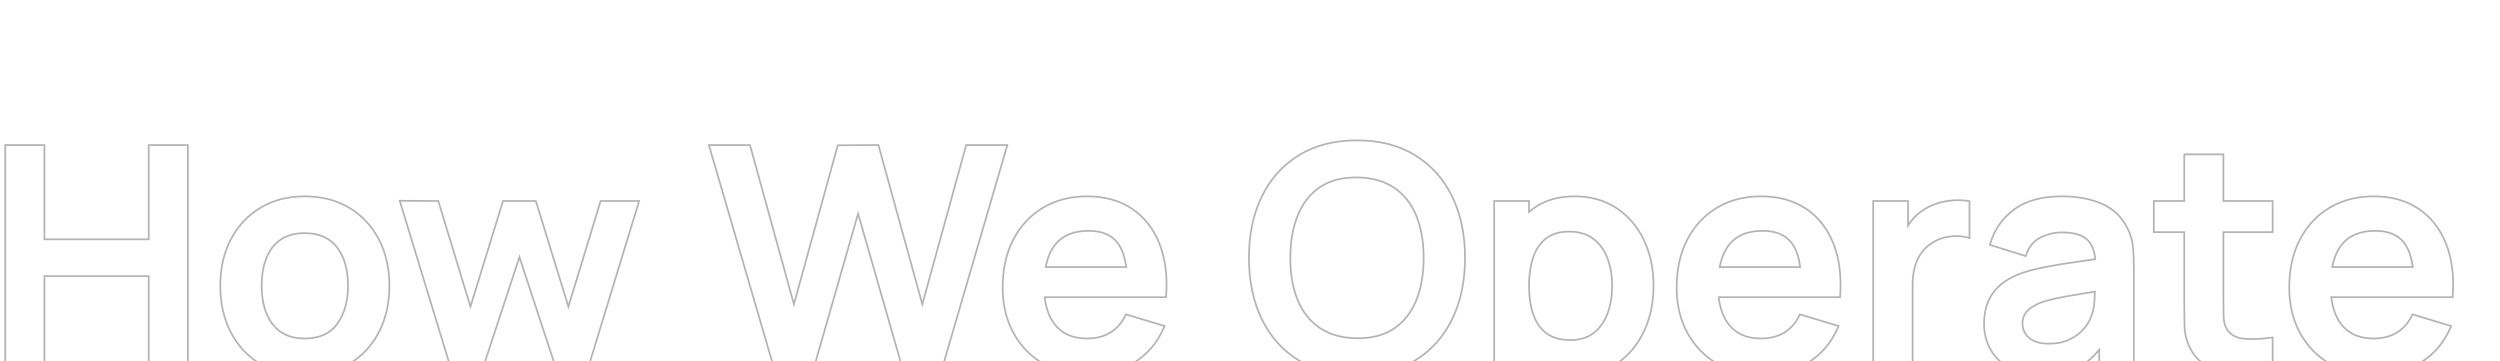<svg xmlns="http://www.w3.org/2000/svg" xmlns:xlink="http://www.w3.org/1999/xlink" fill="none" width="1440" height="208" viewBox="0 0 1440 208"><defs><clipPath id="master_svg0_32_119"><rect x="0" y="0" width="1440" height="208" rx="0"></rect></clipPath></defs><g clip-path="url(#master_svg0_32_119)"><g><path d="M747.952,208.092Q762.014,216.687,781.624,216.687Q801.234,216.687,815.296,208.092Q829.367,199.49,836.876,184.094Q844.358,168.75,844.358,148.52Q844.358,128.291,836.876,112.947Q829.367,97.549,815.296,88.949Q801.236,80.354,781.624,80.354Q762.013,80.354,747.952,88.949Q733.88,97.549,726.372,112.947Q718.891,128.288,718.891,148.52Q718.891,168.752,726.372,184.094Q733.88,199.491,747.952,208.092ZM748.473,207.239Q762.295,215.687,781.624,215.687Q800.954,215.687,814.775,207.239Q828.596,198.79,835.977,183.655Q843.358,168.52,843.358,148.52Q843.358,128.52,835.977,113.385Q828.596,98.25,814.775,89.803Q800.954,81.354,781.624,81.354Q762.295,81.354,748.473,89.803Q734.652,98.25,727.271,113.385Q719.891,128.52,719.891,148.52Q719.891,168.52,727.271,183.655Q734.652,198.79,748.473,207.239ZM407.651,83.04L445.668,213.28L445.878,214L468.696,214L494.257,124.891L519.848,214L542.665,214L580.891,83.04L556.138,83.04L531.257,173.384L506.345,83.035L482.165,83.195L457.285,173.387L432.374,83.04L407.651,83.04ZM457.804,175.268L457.285,177.148L456.767,175.268L431.612,84.04L408.984,84.04L409.276,85.04L446.628,213L467.942,213L493.736,123.078L494.256,121.266L494.777,123.078L520.601,213L541.915,213L579.266,85.04L579.558,84.04L556.9,84.04L531.776,175.266L531.258,177.148L530.739,175.266L505.585,84.04L482.927,84.19L457.804,175.268ZM2.538,83.04L2.538,214L26.091,214L26.091,159.55L85.168,159.55L85.168,214L108.72,214L108.72,83.04L85.168,83.04L85.168,137.34L26.091,137.34L26.091,83.04L2.538,83.04ZM25.091,137.34L25.091,84.04L3.538,84.04L3.538,213L25.091,213L25.091,158.55L86.168,158.55L86.168,213L107.72,213L107.72,84.04L86.168,84.04L86.168,138.34L25.091,138.34L25.091,137.34ZM1289.74,215.581Q1299.05,215.839,1308.73,213.982L1309.54,213.826L1309.54,193.787L1308.4,193.949Q1299.47,195.218,1292.52,194.608Q1285.97,194.032,1283,189.137Q1281.44,186.556,1281.31,182.409Q1281.18,178.012,1281.18,172.282L1281.18,134.206L1309.54,134.206L1309.54,115.28L1281.18,115.28L1281.18,88.414L1257.63,88.414L1257.63,115.28L1240.1,115.28L1240.1,134.206L1257.63,134.206L1257.63,173.477Q1257.63,181.782,1257.82,188.313Q1258.02,195.067,1261.48,201.595Q1265.39,208.809,1272.94,212.096Q1280.35,215.322,1289.74,215.581ZM1257.63,133.206L1258.63,133.206L1258.63,173.477Q1258.63,181.761,1258.82,188.283Q1259.01,194.805,1262.36,201.119Q1266.1,208.03,1273.34,211.18Q1280.57,214.328,1289.77,214.581Q1298.97,214.836,1308.54,213L1308.54,194.939Q1308.04,195.011,1307.54,195.076Q1299.1,196.189,1292.43,195.604Q1285.37,194.984,1282.15,189.655Q1280.45,186.85,1280.31,182.439Q1280.18,178.029,1280.18,172.282L1280.18,133.206L1308.54,133.206L1308.54,116.28L1280.18,116.28L1280.18,89.414L1258.63,89.414L1258.63,116.28L1241.1,116.28L1241.1,133.206L1257.63,133.206ZM803.245,189.648Q794.61,195.477,781.624,195.328Q768.638,195.178,759.989,189.35Q751.34,183.521,747.019,173.074Q742.698,162.625,742.728,148.52Q742.757,134.415,747.078,123.811Q751.399,113.206,760.019,107.385Q768.638,101.564,781.624,101.712Q794.61,101.862,803.245,107.683Q811.88,113.504,816.201,123.96Q820.522,134.415,820.522,148.52Q820.522,162.625,816.201,173.223Q811.88,183.82,803.245,189.648ZM802.685,188.82Q794.309,194.473,781.635,194.328Q768.949,194.182,760.548,188.521Q752.15,182.861,747.943,172.692Q743.698,162.427,743.728,148.522Q743.757,134.611,748.004,124.189Q752.211,113.865,760.578,108.214Q768.939,102.567,781.612,102.712Q794.298,102.858,802.686,108.512Q811.072,114.165,815.277,124.341Q819.521,134.614,819.522,148.52Q819.522,162.429,815.275,172.846Q811.068,183.161,802.685,188.82ZM149.623,210.005Q160.682,216.687,175.513,216.687Q190.252,216.687,201.355,210.061Q212.464,203.431,218.631,191.673Q224.784,179.947,224.784,164.611Q224.784,149.41,218.677,137.692Q212.556,125.941,201.456,119.267Q190.359,112.594,175.513,112.594Q160.955,112.594,149.889,119.168Q138.82,125.744,132.599,137.493Q126.393,149.212,126.393,164.611Q126.393,179.824,132.467,191.557Q138.561,203.322,149.623,210.005ZM601.091,210.189Q612.411,216.687,627.351,216.687Q641.637,216.687,653.5,209.297Q665.389,201.889,671.049,188.493L671.482,187.467L648.245,180.479L647.879,181.261Q644.871,187.678,639.362,191.074Q633.843,194.477,626.156,194.477Q614.292,194.477,608.122,186.791Q603.498,181.031,602.295,171.67L672.118,171.67L672.186,170.742Q673.471,153.08,668.257,140.059Q663.015,126.965,652.234,119.778Q641.459,112.594,626.156,112.594Q611.642,112.594,600.577,119.168Q589.505,125.745,583.261,137.684Q577.036,149.589,577.035,165.685Q577.035,180.66,583.391,192.163Q589.758,203.683,601.091,210.189ZM661.635,170.67L671.188,170.67Q672.456,153.237,667.329,140.431Q662.202,127.624,651.679,120.61Q641.156,113.594,626.156,113.594Q611.917,113.594,601.087,120.028Q590.26,126.46,584.147,138.147Q578.035,149.834,578.035,165.685Q578.035,180.402,584.266,191.679Q590.499,202.954,601.588,209.321Q612.678,215.687,627.351,215.687Q641.351,215.687,652.971,208.448Q664.178,201.465,669.727,189.027Q669.931,188.569,670.128,188.104L669.164,187.814L648.784,181.685Q645.65,188.372,639.887,191.925Q634.126,195.477,626.156,195.477Q613.813,195.477,607.342,187.417Q602.511,181.399,601.287,171.67Q601.225,171.173,601.172,170.67L661.635,170.67ZM601.887,153.341Q603.434,145.628,607.342,140.67Q613.813,132.46,627.051,132.46Q638.754,132.46,644.217,139.73Q647.887,144.612,649.132,153.341Q649.202,153.835,649.265,154.341L601.698,154.341Q601.787,153.836,601.887,153.341ZM602.906,153.341Q604.415,145.998,608.128,141.289Q614.298,133.46,627.051,133.46Q638.255,133.46,643.417,140.331Q646.909,144.977,648.124,153.341L602.906,153.341ZM883.852,210.039Q893.562,216.687,907.749,216.687Q921.458,216.687,931.631,209.791Q941.775,202.912,947.362,191.106Q952.928,179.344,952.929,164.611Q952.93,149.695,947.3,137.976Q941.65,126.21,931.321,119.408Q920.974,112.594,906.943,112.594Q892.875,112.594,883.234,119.474Q882.202,120.21,881.224,121.004L881.224,115.28L860.149,115.28L860.149,256.987L883.852,256.987L883.852,210.039ZM882.852,209.33L882.852,208.082Q883.346,208.457,883.852,208.819Q883.948,208.887,884.046,208.956Q893.599,215.687,907.749,215.687Q921.151,215.687,931.07,208.963Q940.988,202.238,946.458,190.678Q951.929,179.119,951.929,164.611Q951.929,149.924,946.399,138.409Q940.869,126.892,930.771,120.243Q920.674,113.594,906.943,113.594Q893.196,113.594,883.815,120.288Q882.473,121.245,881.224,122.302Q880.717,122.732,880.224,123.178L880.224,116.28L861.149,116.28L861.149,255.987L882.852,255.987L882.852,209.33ZM883.428,183.193Q883.633,183.673,883.852,184.138Q886.252,189.215,890.434,192.358Q895.778,196.372,904.465,196.372Q912.898,196.372,918.339,192.134Q923.779,187.895,926.435,180.686Q929.092,173.477,929.092,164.611Q929.092,155.834,926.383,148.64Q923.674,141.445,918.055,137.177Q912.435,132.908,903.719,132.908Q895.494,132.908,890.299,136.893Q885.105,140.879,882.665,148.036Q881.787,150.611,881.224,153.479Q880.224,158.581,880.224,164.611Q880.224,170.629,881.224,175.737Q881.784,178.597,882.658,181.171Q883.012,182.216,883.428,183.193ZM881.224,164.618Q881.225,173.837,883.605,180.85Q885.939,187.729,891.035,191.558Q896.112,195.372,904.465,195.372Q912.555,195.372,917.724,191.345Q922.939,187.282,925.497,180.34Q928.092,173.298,928.092,164.611Q928.092,156.016,925.447,148.993Q922.84,142.067,917.45,137.974Q912.098,133.908,903.719,133.908Q895.833,133.908,890.908,137.687Q885.954,141.488,883.611,148.359Q881.225,155.355,881.224,164.603L881.224,164.618ZM989.313,210.189Q1000.63,216.687,1015.57,216.687Q1029.86,216.687,1041.72,209.297Q1053.61,201.889,1059.27,188.493L1059.7,187.467L1036.47,180.479L1036.1,181.261Q1033.09,187.678,1027.58,191.074Q1022.07,194.476,1014.38,194.477Q1002.51,194.477,996.34,186.791Q991.72,181.03,990.518,171.67L1060.34,171.67L1060.41,170.742Q1061.69,153.079,1056.48,140.059Q1051.24,126.965,1040.46,119.778Q1029.68,112.594,1014.38,112.594Q999.86,112.594,988.799,119.168Q977.728,125.745,971.484,137.684Q965.258,149.588,965.258,165.685Q965.258,180.66,971.614,192.163Q977.98,203.683,989.313,210.189ZM1049.86,170.67L1059.41,170.67Q1060.68,153.237,1055.55,140.431Q1050.42,127.624,1039.9,120.61Q1029.38,113.594,1014.38,113.594Q1000.14,113.594,989.31,120.028Q978.482,126.46,972.37,138.147Q966.258,149.834,966.258,165.685Q966.258,180.402,972.489,191.679Q978.721,202.954,989.811,209.321Q1000.9,215.687,1015.57,215.687Q1029.57,215.687,1041.19,208.448Q1052.4,201.465,1057.95,189.027Q1058.15,188.57,1058.35,188.104L1057.39,187.814L1037.01,181.685Q1033.87,188.372,1028.11,191.925Q1022.35,195.477,1014.38,195.477Q1002.04,195.477,995.56,187.417Q990.734,181.399,989.51,171.67Q989.447,171.175,989.394,170.67L1049.86,170.67ZM990.109,153.341Q991.66,145.628,995.56,140.67Q1002.04,132.46,1015.27,132.46Q1026.98,132.46,1032.44,139.73Q1036.11,144.612,1037.35,153.341Q1037.42,153.837,1037.49,154.341L989.92,154.341Q990.01,153.834,990.109,153.341ZM991.13,153.341Q992.64,145.998,996.35,141.289Q1002.52,133.46,1015.27,133.46Q1026.48,133.46,1031.64,140.331Q1035.13,144.976,1036.35,153.341L991.13,153.341ZM1157.49,212.587Q1164.96,216.687,1175.76,216.687Q1189.05,216.687,1198.01,211.672Q1203.82,208.423,1208.67,202.807L1208.67,214L1229.59,214L1229.59,153.654Q1229.59,147.276,1229.05,141.898Q1228.5,136.381,1225.82,131.148Q1220.86,121.208,1210.75,116.87Q1200.79,112.594,1187.67,112.594Q1170.23,112.594,1159.87,120.221Q1149.5,127.854,1145.81,140.418L1145.54,141.36L1167.15,148.128L1167.45,147.192Q1169.76,140.197,1175.47,137.316Q1181.34,134.356,1187.61,134.356Q1198.05,134.356,1202.3,138.8Q1205.61,142.267,1206.31,148.845L1195.84,150.373Q1186.62,151.682,1178.8,153.173Q1170.94,154.669,1164.98,156.62Q1157.17,159.307,1152.18,163.51Q1147.15,167.747,1144.72,173.53Q1142.31,179.276,1142.31,186.492Q1142.31,194.722,1146.14,201.586Q1149.99,208.47,1157.49,212.587ZM1207.3,148.701Q1207.35,149.199,1207.39,149.715Q1206.9,149.787,1206.4,149.861Q1201.05,150.643,1195.98,151.364Q1186.79,152.669,1178.99,154.155Q1171.19,155.64,1165.31,157.565Q1157.67,160.192,1152.82,164.275Q1147.98,168.357,1145.64,173.917Q1143.31,179.477,1143.31,186.492Q1143.31,194.462,1147.02,201.098Q1150.73,207.732,1157.97,211.71Q1165.22,215.687,1175.76,215.687Q1188.79,215.687,1197.53,210.799Q1203.64,207.381,1208.67,201.254Q1209.17,200.639,1209.67,199.996L1209.67,213L1228.59,213L1228.59,153.654Q1228.59,147.327,1228.06,141.998Q1227.52,136.669,1224.92,131.594Q1220.13,121.982,1210.35,117.789Q1200.58,113.594,1187.67,113.594Q1170.56,113.594,1160.47,121.027Q1150.37,128.46,1146.77,140.699L1166.5,146.879Q1168.94,139.49,1175.02,136.423Q1181.1,133.356,1187.61,133.356Q1198.47,133.356,1203.02,138.109Q1206.56,141.81,1207.3,148.701ZM1342.16,210.189Q1353.48,216.687,1368.42,216.687Q1382.71,216.687,1394.57,209.297Q1406.46,201.889,1412.12,188.493L1412.55,187.467L1389.32,180.479L1388.95,181.261Q1385.94,187.678,1380.43,191.074Q1374.91,194.477,1367.23,194.477Q1355.36,194.477,1349.19,186.791Q1344.57,181.03,1343.37,171.67L1413.19,171.67L1413.26,170.742Q1414.54,153.08,1409.33,140.059Q1404.08,126.964,1393.3,119.778Q1382.53,112.594,1367.23,112.594Q1352.71,112.594,1341.65,119.168Q1330.58,125.745,1324.33,137.684Q1318.11,149.588,1318.11,165.685Q1318.11,180.66,1324.46,192.163Q1330.83,203.683,1342.16,210.189ZM1402.71,170.67L1412.26,170.67Q1413.53,153.237,1408.4,140.431Q1403.27,127.624,1392.75,120.61Q1382.23,113.594,1367.23,113.594Q1352.99,113.594,1342.16,120.028Q1331.33,126.46,1325.22,138.147Q1319.11,149.834,1319.11,165.685Q1319.11,180.402,1325.34,191.679Q1331.57,202.954,1342.66,209.321Q1353.75,215.687,1368.42,215.687Q1382.42,215.687,1394.04,208.448Q1405.25,201.465,1410.8,189.027Q1411,188.57,1411.2,188.104L1410.23,187.814L1389.85,181.685Q1386.72,188.372,1380.96,191.925Q1375.2,195.477,1367.23,195.477Q1354.88,195.477,1348.41,187.417Q1343.58,181.399,1342.36,171.67Q1342.3,171.175,1342.24,170.67L1402.71,170.67ZM1342.96,153.341Q1344.5,145.628,1348.41,140.67Q1354.88,132.46,1368.12,132.46Q1379.82,132.46,1385.29,139.73Q1388.96,144.612,1390.2,153.341Q1390.27,153.828,1390.33,154.341L1342.77,154.341Q1342.86,153.834,1342.96,153.341ZM1343.98,153.341Q1345.49,145.998,1349.2,141.289Q1355.37,133.46,1368.12,133.46Q1379.33,133.46,1384.49,140.331Q1387.98,144.976,1389.19,153.341L1343.98,153.341ZM150.14,209.149Q160.961,215.687,175.513,215.687Q189.977,215.687,200.842,209.202Q211.709,202.717,217.746,191.209Q223.784,179.701,223.784,164.611Q223.784,149.655,217.791,138.154Q211.799,126.653,200.94,120.124Q190.082,113.594,175.513,113.594Q161.229,113.594,150.4,120.028Q139.572,126.46,133.483,137.961Q127.393,149.46,127.393,164.611Q127.393,179.58,133.355,191.097Q139.319,202.612,150.14,209.149ZM1078.46,115.28L1078.46,214L1102.16,214L1102.16,163.864Q1102.16,158.39,1103.46,153.731Q1104.76,149.12,1107.46,145.515Q1110.14,141.934,1114.4,139.596Q1118.76,137.094,1124.1,136.636Q1129.48,136.173,1133.66,137.39L1134.93,137.763L1134.93,115.423L1134.09,115.292Q1129.62,114.603,1124.94,114.924Q1120.26,115.246,1115.81,116.624Q1111.34,118.008,1107.66,120.517Q1103.33,123.211,1100.22,127.353Q1099.87,127.825,1099.53,128.308L1099.53,115.28L1078.46,115.28ZM1099.53,130.108Q1099.01,130.927,1098.53,131.777L1098.53,116.28L1079.46,116.28L1079.46,213L1101.16,213L1101.16,163.864Q1101.16,158.252,1102.5,153.461Q1103.84,148.67,1106.66,144.916Q1109.47,141.161,1113.91,138.729Q1118.46,136.117,1124.02,135.64Q1128.95,135.215,1132.93,136.166Q1133.44,136.287,1133.93,136.43L1133.93,116.28Q1129.58,115.609,1125.01,115.922Q1120.44,116.236,1116.11,117.579Q1111.77,118.922,1108.2,121.356Q1104.02,123.953,1101.02,127.953Q1100.24,129.002,1099.53,130.108ZM229.565,115.121L259.516,213.292L259.732,214L278.032,214L299.189,149.661L320.348,214L338.648,214L368.812,115.28L345.586,115.28L327.394,174.902L309.017,115.28L289.361,115.28L270.985,174.899L252.826,115.285L229.565,115.121ZM271.505,176.607L290.099,116.28L308.279,116.28L326.874,176.608L327.399,178.313L327.92,176.607L346.326,116.28L367.461,116.28L367.156,117.28L337.908,213L321.072,213L299.716,148.061L299.189,146.46L298.663,148.061L277.308,213L260.472,213L231.225,117.133L230.919,116.13L231.967,116.138L252.083,116.28L270.459,176.605L270.979,178.313L271.505,176.607ZM194.64,186.85Q188.335,195.477,175.513,195.477Q163.065,195.477,156.647,187.096Q150.229,178.716,150.229,164.611Q150.229,155.476,152.938,148.551Q155.648,141.624,161.236,137.715Q166.827,133.804,175.513,133.804Q188.171,133.804,194.559,142.184Q200.947,150.565,200.947,164.611Q200.947,178.223,194.64,186.85ZM193.833,186.26Q187.827,194.477,175.513,194.477Q163.559,194.476,157.441,186.488Q151.229,178.377,151.229,164.611Q151.229,155.665,153.87,148.915Q156.469,142.27,161.81,138.534Q167.142,134.804,175.513,134.804Q187.676,134.804,193.764,142.79Q199.947,150.902,199.947,164.611Q199.947,177.897,193.833,186.26ZM1192.1,194.965Q1187.13,197.463,1180.03,197.463Q1175.14,197.463,1171.88,195.971Q1168.69,194.511,1167.08,191.991Q1165.47,189.468,1165.47,186.223Q1165.47,183.378,1166.72,181.27Q1168,179.118,1170.42,177.475Q1172.91,175.778,1176.51,174.45Q1180.31,173.189,1185.23,172.18Q1190.19,171.161,1197.16,170.031L1206.11,168.593Q1206.05,170.568,1205.93,172.942Q1205.68,178.093,1204.06,182.053L1204.04,182.094L1204.03,182.136Q1203.04,185.318,1200.06,188.889Q1197.09,192.453,1192.1,194.965ZM1206.14,167.57Q1206.58,167.5,1207.15,167.409Q1207.13,167.897,1207.12,168.431Q1207.05,170.493,1206.93,172.991Q1206.67,178.313,1204.98,182.432Q1203.94,185.805,1200.83,189.53Q1197.73,193.253,1192.55,195.859Q1187.37,198.463,1180.03,198.463Q1174.92,198.463,1171.47,196.88Q1168.01,195.297,1166.24,192.53Q1164.47,189.76,1164.47,186.223Q1164.47,183.104,1165.86,180.76Q1167.25,178.416,1169.85,176.648Q1172.46,174.879,1176.18,173.506Q1180.04,172.223,1185.03,171.2Q1190.01,170.177,1197,169.044Q1201.09,168.38,1206.14,167.57Z" fill-rule="evenodd" fill="#000000" fill-opacity="0.3"></path></g></g></svg>